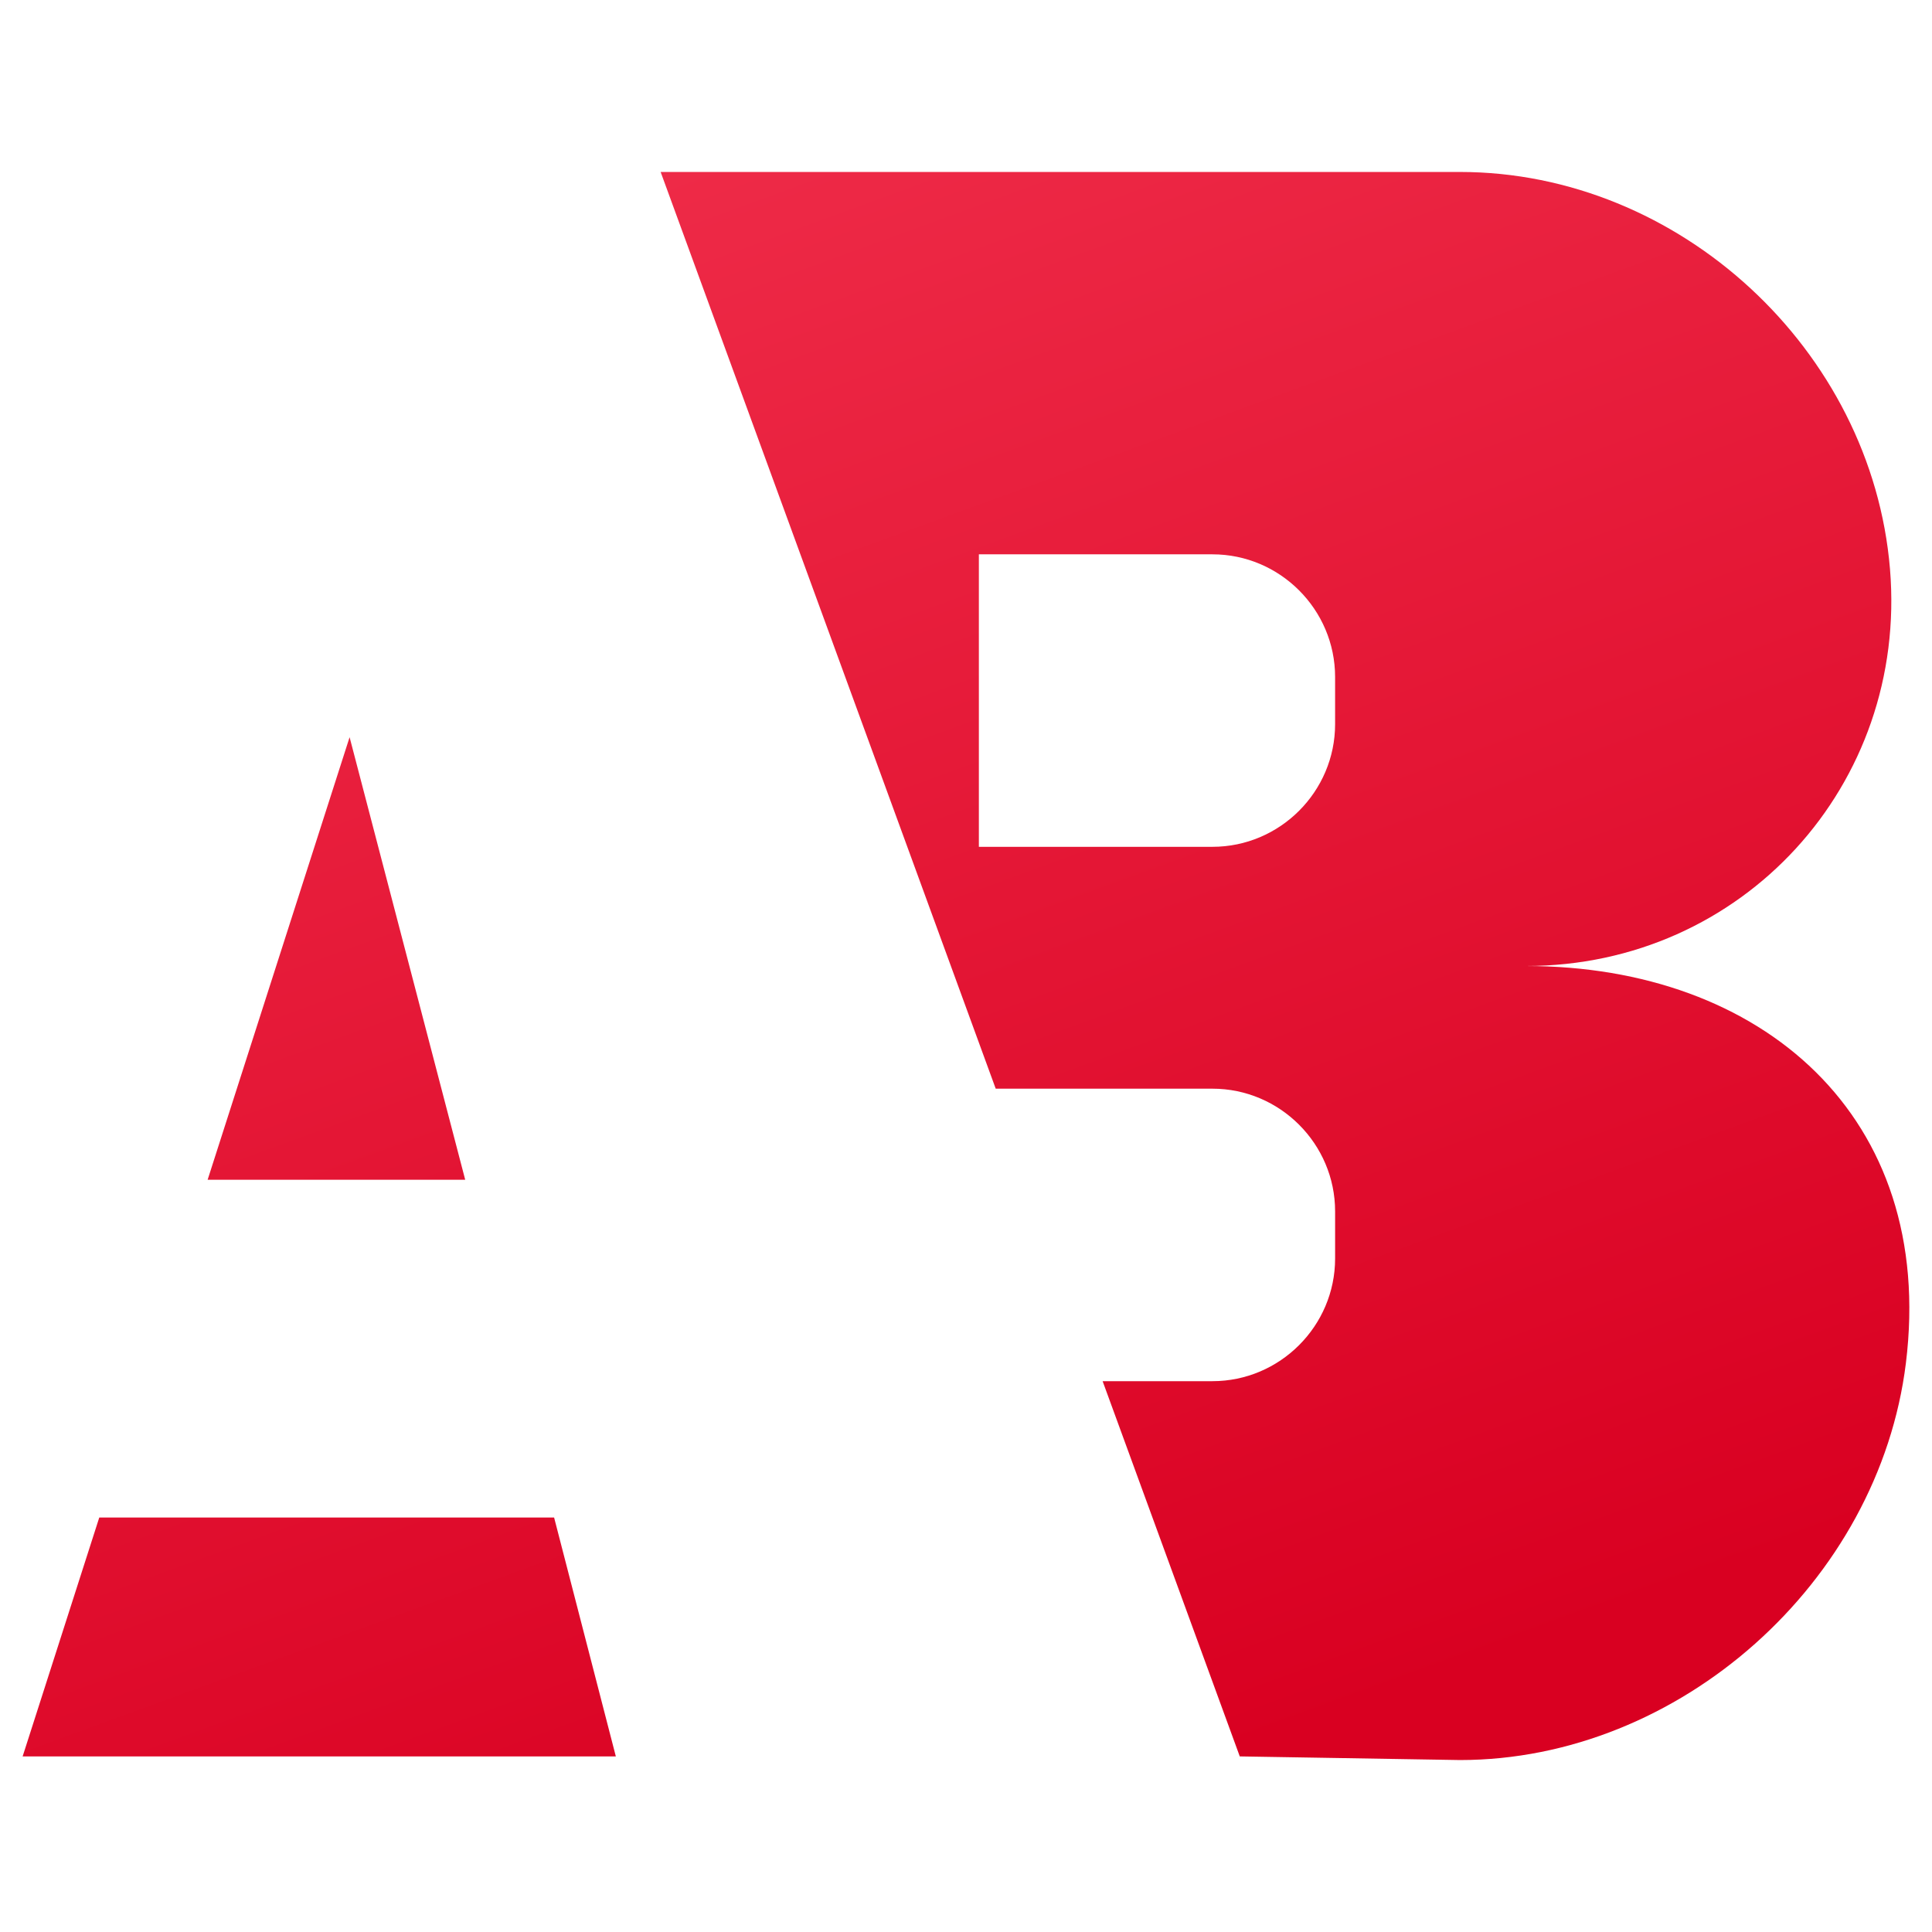 <?xml version="1.0" encoding="UTF-8"?>
<!DOCTYPE svg PUBLIC "-//W3C//DTD SVG 1.1//EN" "http://www.w3.org/Graphics/SVG/1.1/DTD/svg11.dtd">
<!-- Creator: CorelDRAW 2020 (64-Bit) -->
<svg xmlns="http://www.w3.org/2000/svg" xml:space="preserve" width="43.349mm" height="43.349mm" version="1.1" style="shape-rendering:geometricPrecision; text-rendering:geometricPrecision; image-rendering:optimizeQuality; fill-rule:evenodd; clip-rule:evenodd"
viewBox="0 0 4334.92 4334.92"
 xmlns:xlink="http://www.w3.org/1999/xlink"
 xmlns:xodm="http://www.corel.com/coreldraw/odm/2003">
 <defs>
  <style type="text/css">
   <![CDATA[
    .fil0 {fill:none}
    .fil1 {fill:url(#id0)}
   ]]>
  </style>
  <linearGradient id="id0" gradientUnits="userSpaceOnUse" x1="1482.28" y1="385.83" x2="2781.75" y2="3940.94">
   <stop offset="0" style="stop-opacity:1; stop-color:#EE2A47"/>
   <stop offset="1" style="stop-opacity:1; stop-color:#D90021"/>
  </linearGradient>
 </defs>
 <g id="Capa_x0020_1">
  <rect class="fil0" x="-0.01" y="-0.01" width="4334.93" height="4334.93"/>
  <path class="fil1" d="M3275.81 385.84c491.98,0 923.95,398.83 964.85,890.81 40.28,484.61 -330.99,890.81 -816.76,890.81 528.76,0.06 920.68,337.38 852.47,890.82 -60.61,491.98 -508.58,890.81 -1000.56,890.81 -9.05,0 -18.02,-0.18 -26.96,-0.45l-467.11 -7.72 -307.74 -841.92 246.44 0c151.35,0 275.19,-123.83 275.19,-275.2l0 -105.88c0,-151.37 -123.84,-275.2 -275.19,-275.2l-486.32 0 -751.83 -2056.88 1793.52 0zm-1079.48 857.93l524.1 0c151.37,0 275.2,123.83 275.2,275.19l0 105.89c0,151.36 -123.83,275.19 -275.2,275.19l-524.1 0 0 -656.27zm-1730.48 1403.36l318.56 -993.06 259.41 993.06 -577.97 0zm777.42 757.75l138.51 536.04 -1330.99 0 171.96 -536.04 1020.52 0z"/>
 </g>
</svg>
